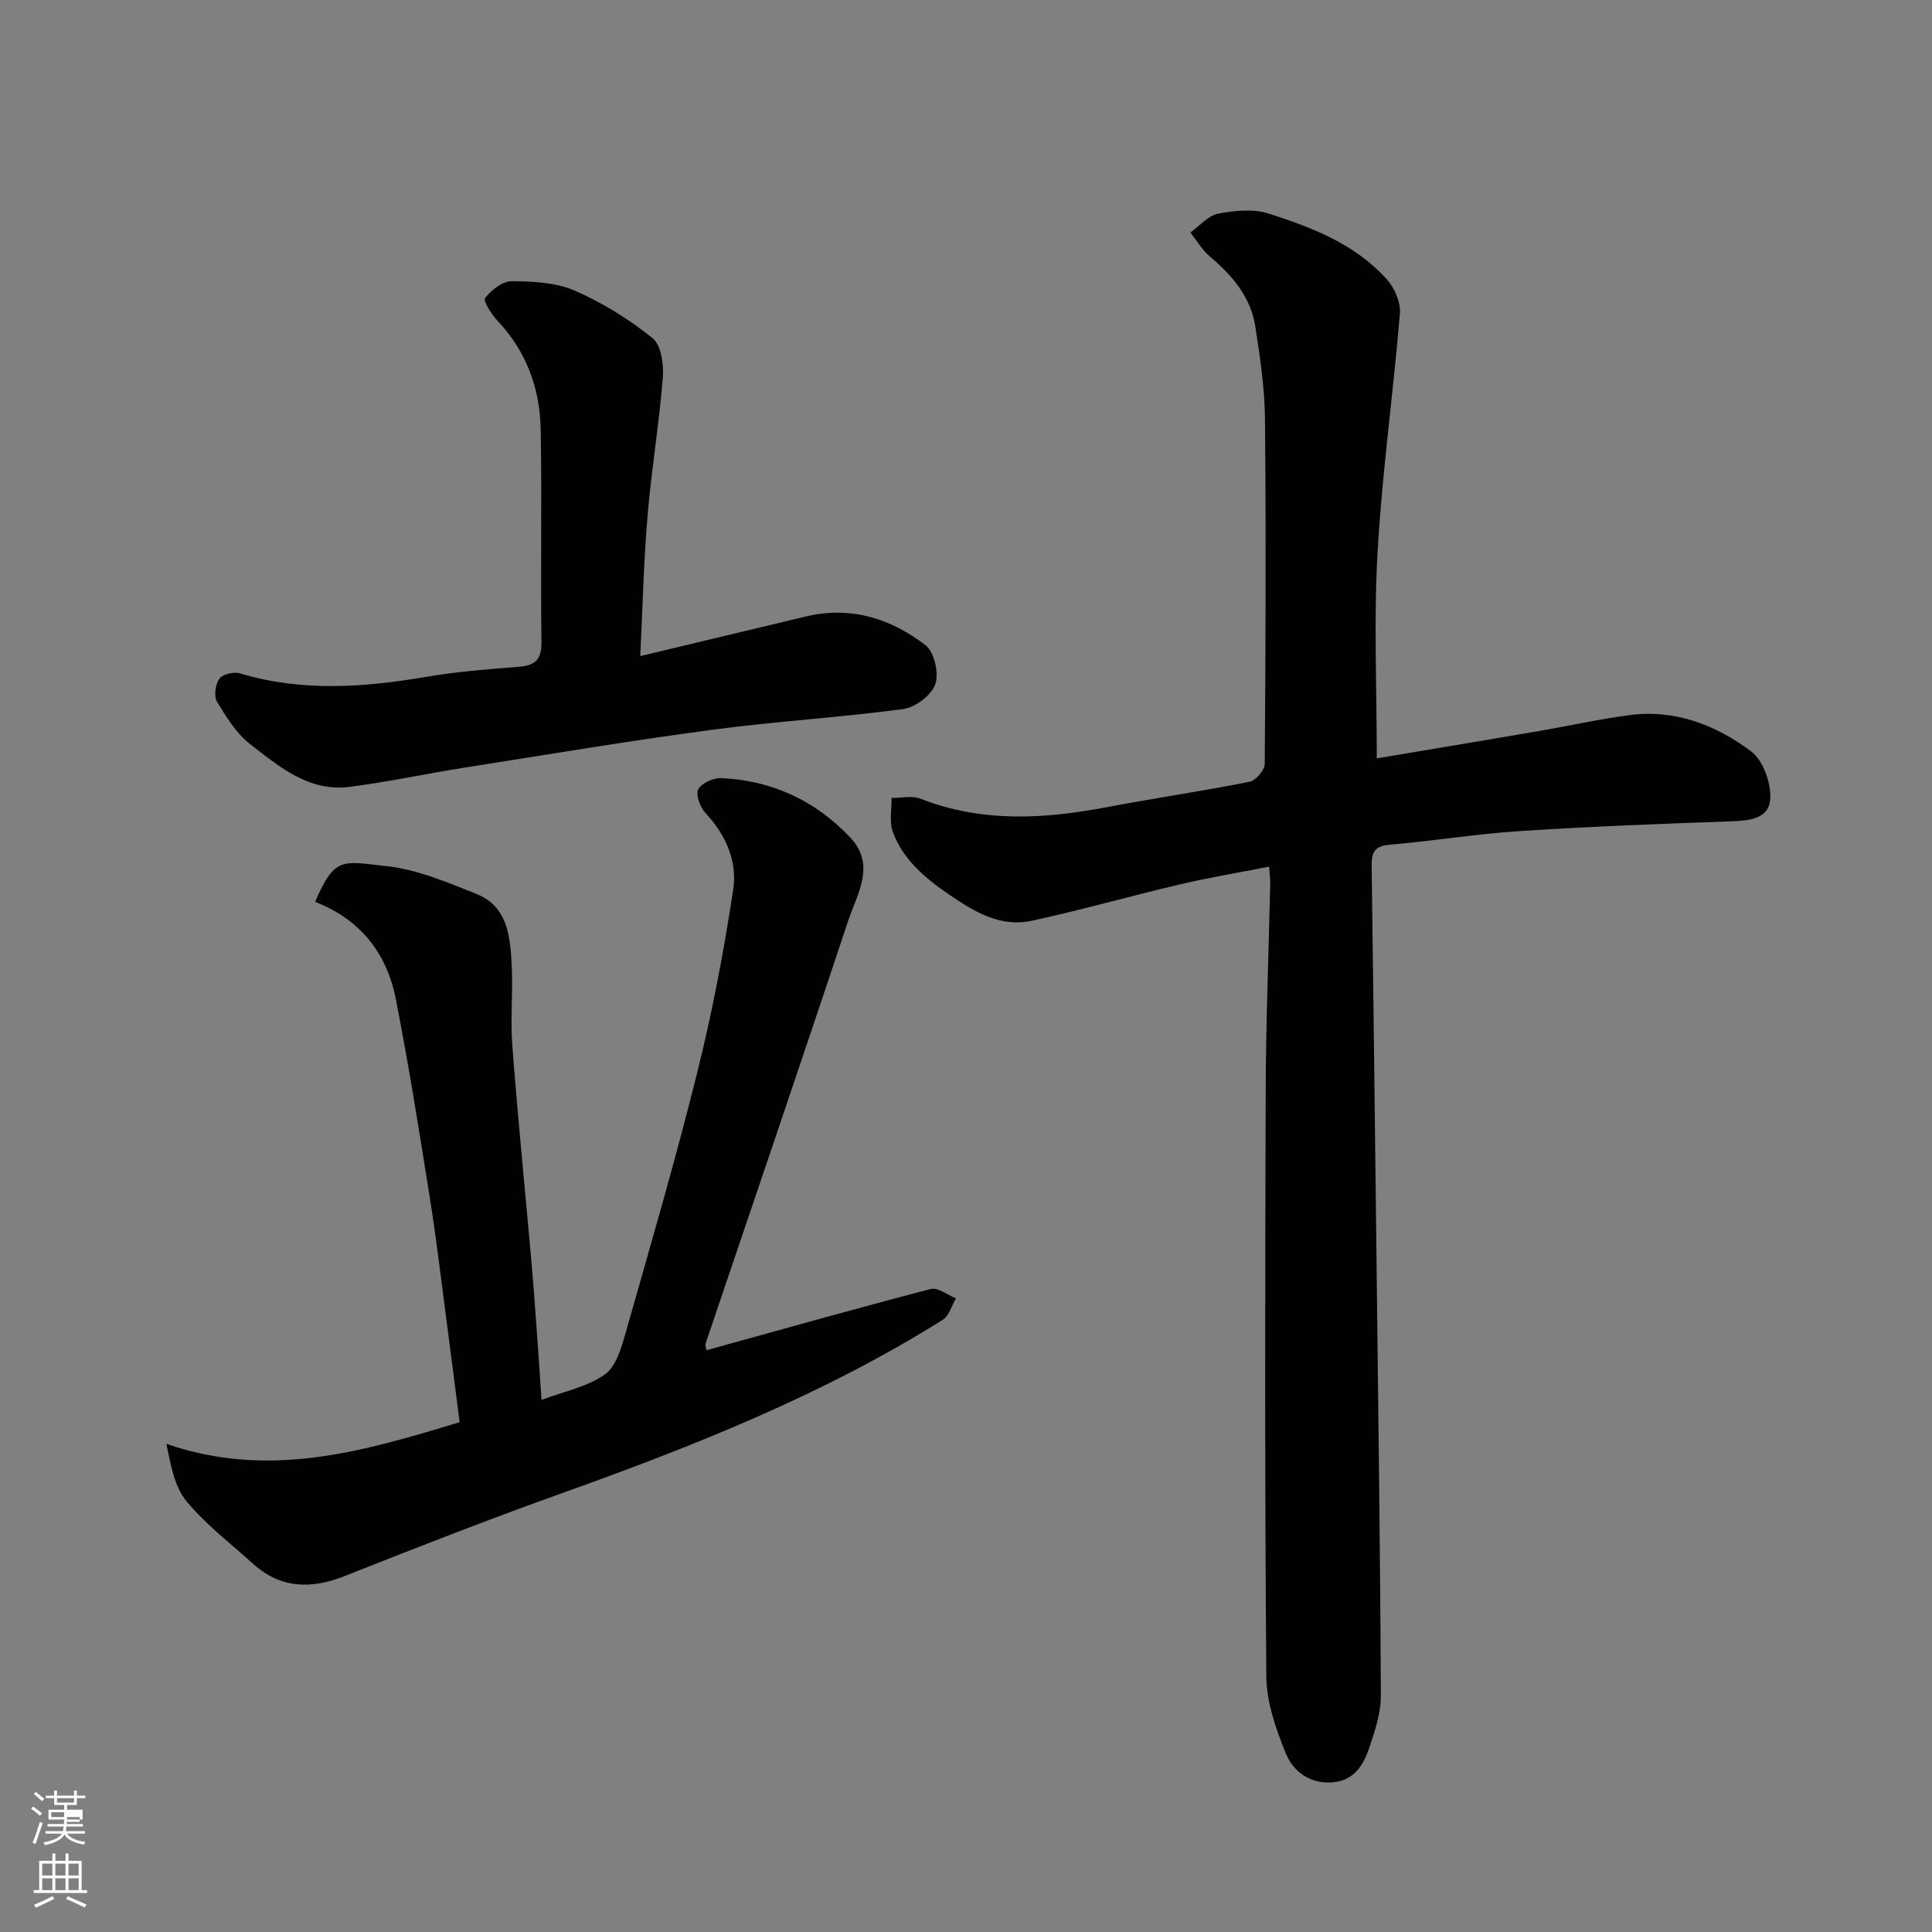 <svg enable-background="new 0 0 400 400" viewBox="0 0 400 400" xmlns="http://www.w3.org/2000/svg"><rect x="0" y="0" width="400" height="400" fill="#808080" stroke="none"/><path d="m6.44 374.46.42-.45c.65.47 1.27.95 1.85 1.44l-.45.49c-.65-.56-1.25-1.06-1.82-1.48m.93 7.33-.63-.26c.55-1.36 1.05-2.8 1.52-4.33.19.1.38.19.59.27-.46 1.29-.95 2.73-1.48 4.32m-.38-10.38.44-.42c.43.34 1.01.82 1.74 1.44l-.49.49c-.53-.51-1.09-1.01-1.69-1.51m2.5.35h1.72v-1.04h.59v1.04h3.52v-1.04h.59v1.04h1.75v.53h-1.75v1.42h-2.03v.97h3.22v2.03h-3.24c0 .35-.01.66-.03.93h3.32v.53h-3.37c-.03.27-.08.58-.15.94h3.96v.53h-3.71c.67.92 1.93 1.48 3.79 1.68-.13.24-.23.44-.29.59-2.13-.38-3.48-1.08-4.04-2.12-.43.97-1.77 1.72-4.03 2.23-.09-.19-.2-.37-.33-.55 2.1-.42 3.37-1.03 3.81-1.83h-3.36v-.53h3.58c.08-.29.13-.61.16-.94h-3.33v-.53h3.39c.02-.27.04-.58.04-.93h-3.23v-2.03h3.25v-.97h-2.07v-1.42h-1.73zm1.12 3.44v1h2.65c.01-.3.02-.44.01-.4v-.25-.35zm1.19-2h3.52v-.91h-3.52zm4.71 3h-2.63v.59c0 .15-.01.28-.01.4h2.64v-1.99z" fill="#fbfcfa"/><path d="m13.56 383.74h.63v1.52h2.72v6.07h1.13v.6h-11.06v-.6h1.13v-6.07h2.73v-1.52h.63v1.52h2.1v-1.52zm-2.69 8.83.38.56c-1.24.63-2.53 1.25-3.85 1.85-.1-.21-.21-.42-.34-.63 1.36-.55 2.63-1.15 3.81-1.78m-2.13-4.27h2.1v-2.45h-2.1zm0 3.04h2.1v-2.46h-2.1zm2.72-3.04h2.1v-2.45h-2.1zm0 3.04h2.1v-2.46h-2.1zm6.07 3.6c-1.41-.71-2.7-1.3-3.86-1.78l.35-.56c1.45.62 2.75 1.19 3.88 1.72zm-1.25-9.09h-2.1v2.45h2.1zm-2.09 5.49h2.1v-2.46h-2.1z" fill="#fbfcfa"/><g fill="#010101"><path d="m285.05 157.01c10.84-1.82 21.94-3.66 33.03-5.56 6.43-1.1 12.81-2.54 19.27-3.39 9.45-1.25 17.94 2.04 25.23 7.53 2.47 1.86 4.12 6.54 3.93 9.79-.26 4.32-4.6 4.55-8.46 4.68-14.53.51-29.07 1.07-43.58 2.02-8.98.59-17.9 2.06-26.88 2.82-3.34.28-3.64 2.01-3.6 4.63.37 27.59.7 55.18 1.02 82.76.34 29.59.76 59.17.88 88.76.02 3.64-1.24 7.38-2.43 10.9-1.24 3.64-3.24 6.84-7.84 7.08-4.64.25-7.92-2.4-9.41-6.02-2.06-5.03-3.98-10.58-4.03-15.92-.33-40.48-.26-80.96-.13-121.44.05-14.26.62-28.52.94-42.78.02-.8-.1-1.6-.23-3.44-6.38 1.25-12.42 2.25-18.37 3.65-10.29 2.42-20.47 5.32-30.8 7.56-6.36 1.38-11.72-1.77-16.81-5.24-5.04-3.44-9.76-7.27-11.93-13.16-.77-2.09-.22-4.67-.27-7.03 2.01.02 4.24-.54 5.98.15 12.76 5 25.67 4.22 38.75 1.73 9.77-1.86 19.63-3.29 29.39-5.23 1.29-.26 3.14-2.41 3.15-3.7.19-23.82.28-47.64.05-71.46-.06-6.36-1.02-12.74-1.99-19.05-.94-6.15-4.78-10.63-9.43-14.55-1.6-1.35-2.7-3.29-4.02-4.96 1.9-1.36 3.65-3.5 5.74-3.9 3.39-.66 7.28-1.04 10.47-.02 9.02 2.88 17.98 6.34 24.5 13.67 1.58 1.77 2.85 4.72 2.67 6.99-1.37 16.51-3.69 32.96-4.63 49.5-.8 14-.16 28.11-.16 42.63z"/><path d="m146.27 279.55c15.7-4.34 31.03-8.67 46.44-12.68 1.47-.38 3.46 1.24 5.21 1.94-.89 1.51-1.42 3.62-2.74 4.45-24.59 15.41-51.36 26.06-78.57 35.79-15.16 5.43-30.18 11.27-45.15 17.22-7.04 2.8-13.36 2.67-19.14-2.57-4.66-4.22-9.75-8.09-13.72-12.9-2.49-3.02-3.24-7.46-4.16-11.87 21.19 7.33 40.71 1.62 60.72-4.49-.88-6.81-1.73-13.6-2.63-20.39-1.16-8.76-2.18-17.54-3.57-26.26-2.18-13.69-4.35-27.39-7.02-40.99-1.87-9.52-7.44-16.51-16.71-20.08 4.12-9.43 5.5-8.42 14.9-7.38 6.33.7 12.54 3.36 18.55 5.76 6.36 2.54 6.93 8.66 7.25 14.42.31 5.65-.29 11.35.14 16.99 1.11 14.58 2.57 29.14 3.87 43.71.39 4.43.73 8.86 1.05 13.3.39 5.25.73 10.51 1.13 16.31 4.6-1.74 9.46-2.67 13.12-5.28 2.39-1.7 3.47-5.72 4.38-8.92 5.08-17.83 10.27-35.64 14.75-53.63 3.11-12.48 5.52-25.17 7.44-37.89.86-5.7-1.47-11.18-5.65-15.66-1.14-1.21-2.17-3.8-1.61-4.98.62-1.3 3.16-2.45 4.8-2.37 10.51.49 19.52 4.67 26.71 12.33 5.37 5.72 1.36 11.72-.48 17.27-9.68 29.19-19.64 58.28-29.48 87.42-.15.43.1.96.17 1.43z"/><path d="m132.56 135.84c12.15-2.91 23.18-5.54 34.21-8.19 9.3-2.24 17.64.37 24.86 5.95 1.81 1.4 2.81 5.8 2.01 8.07s-4.14 4.8-6.64 5.13c-13.17 1.77-26.47 2.54-39.63 4.3-17.15 2.29-34.23 5.16-51.32 7.85-7.9 1.25-15.73 2.94-23.65 3.96-8.41 1.08-14.56-4.15-20.57-8.81-2.88-2.23-4.98-5.63-6.9-8.82-.69-1.15-.34-3.6.5-4.77.67-.94 2.98-1.48 4.23-1.1 12.8 3.84 25.61 2.93 38.53.73 6.29-1.07 12.7-1.59 19.07-2.07 3.41-.26 4.88-1.38 4.84-5.1-.19-14.66.1-29.32-.15-43.98-.15-8.55-2.95-16.27-9-22.64-1.23-1.3-2.97-4.09-2.52-4.65 1.3-1.64 3.59-3.49 5.48-3.48 4.39.03 9.14.25 13.08 1.95 5.74 2.49 11.23 5.92 16.12 9.84 1.79 1.44 2.34 5.46 2.12 8.2-.75 9.47-2.34 18.87-3.14 28.34-.81 9.35-1.02 18.76-1.53 29.29z"/></g></svg>
